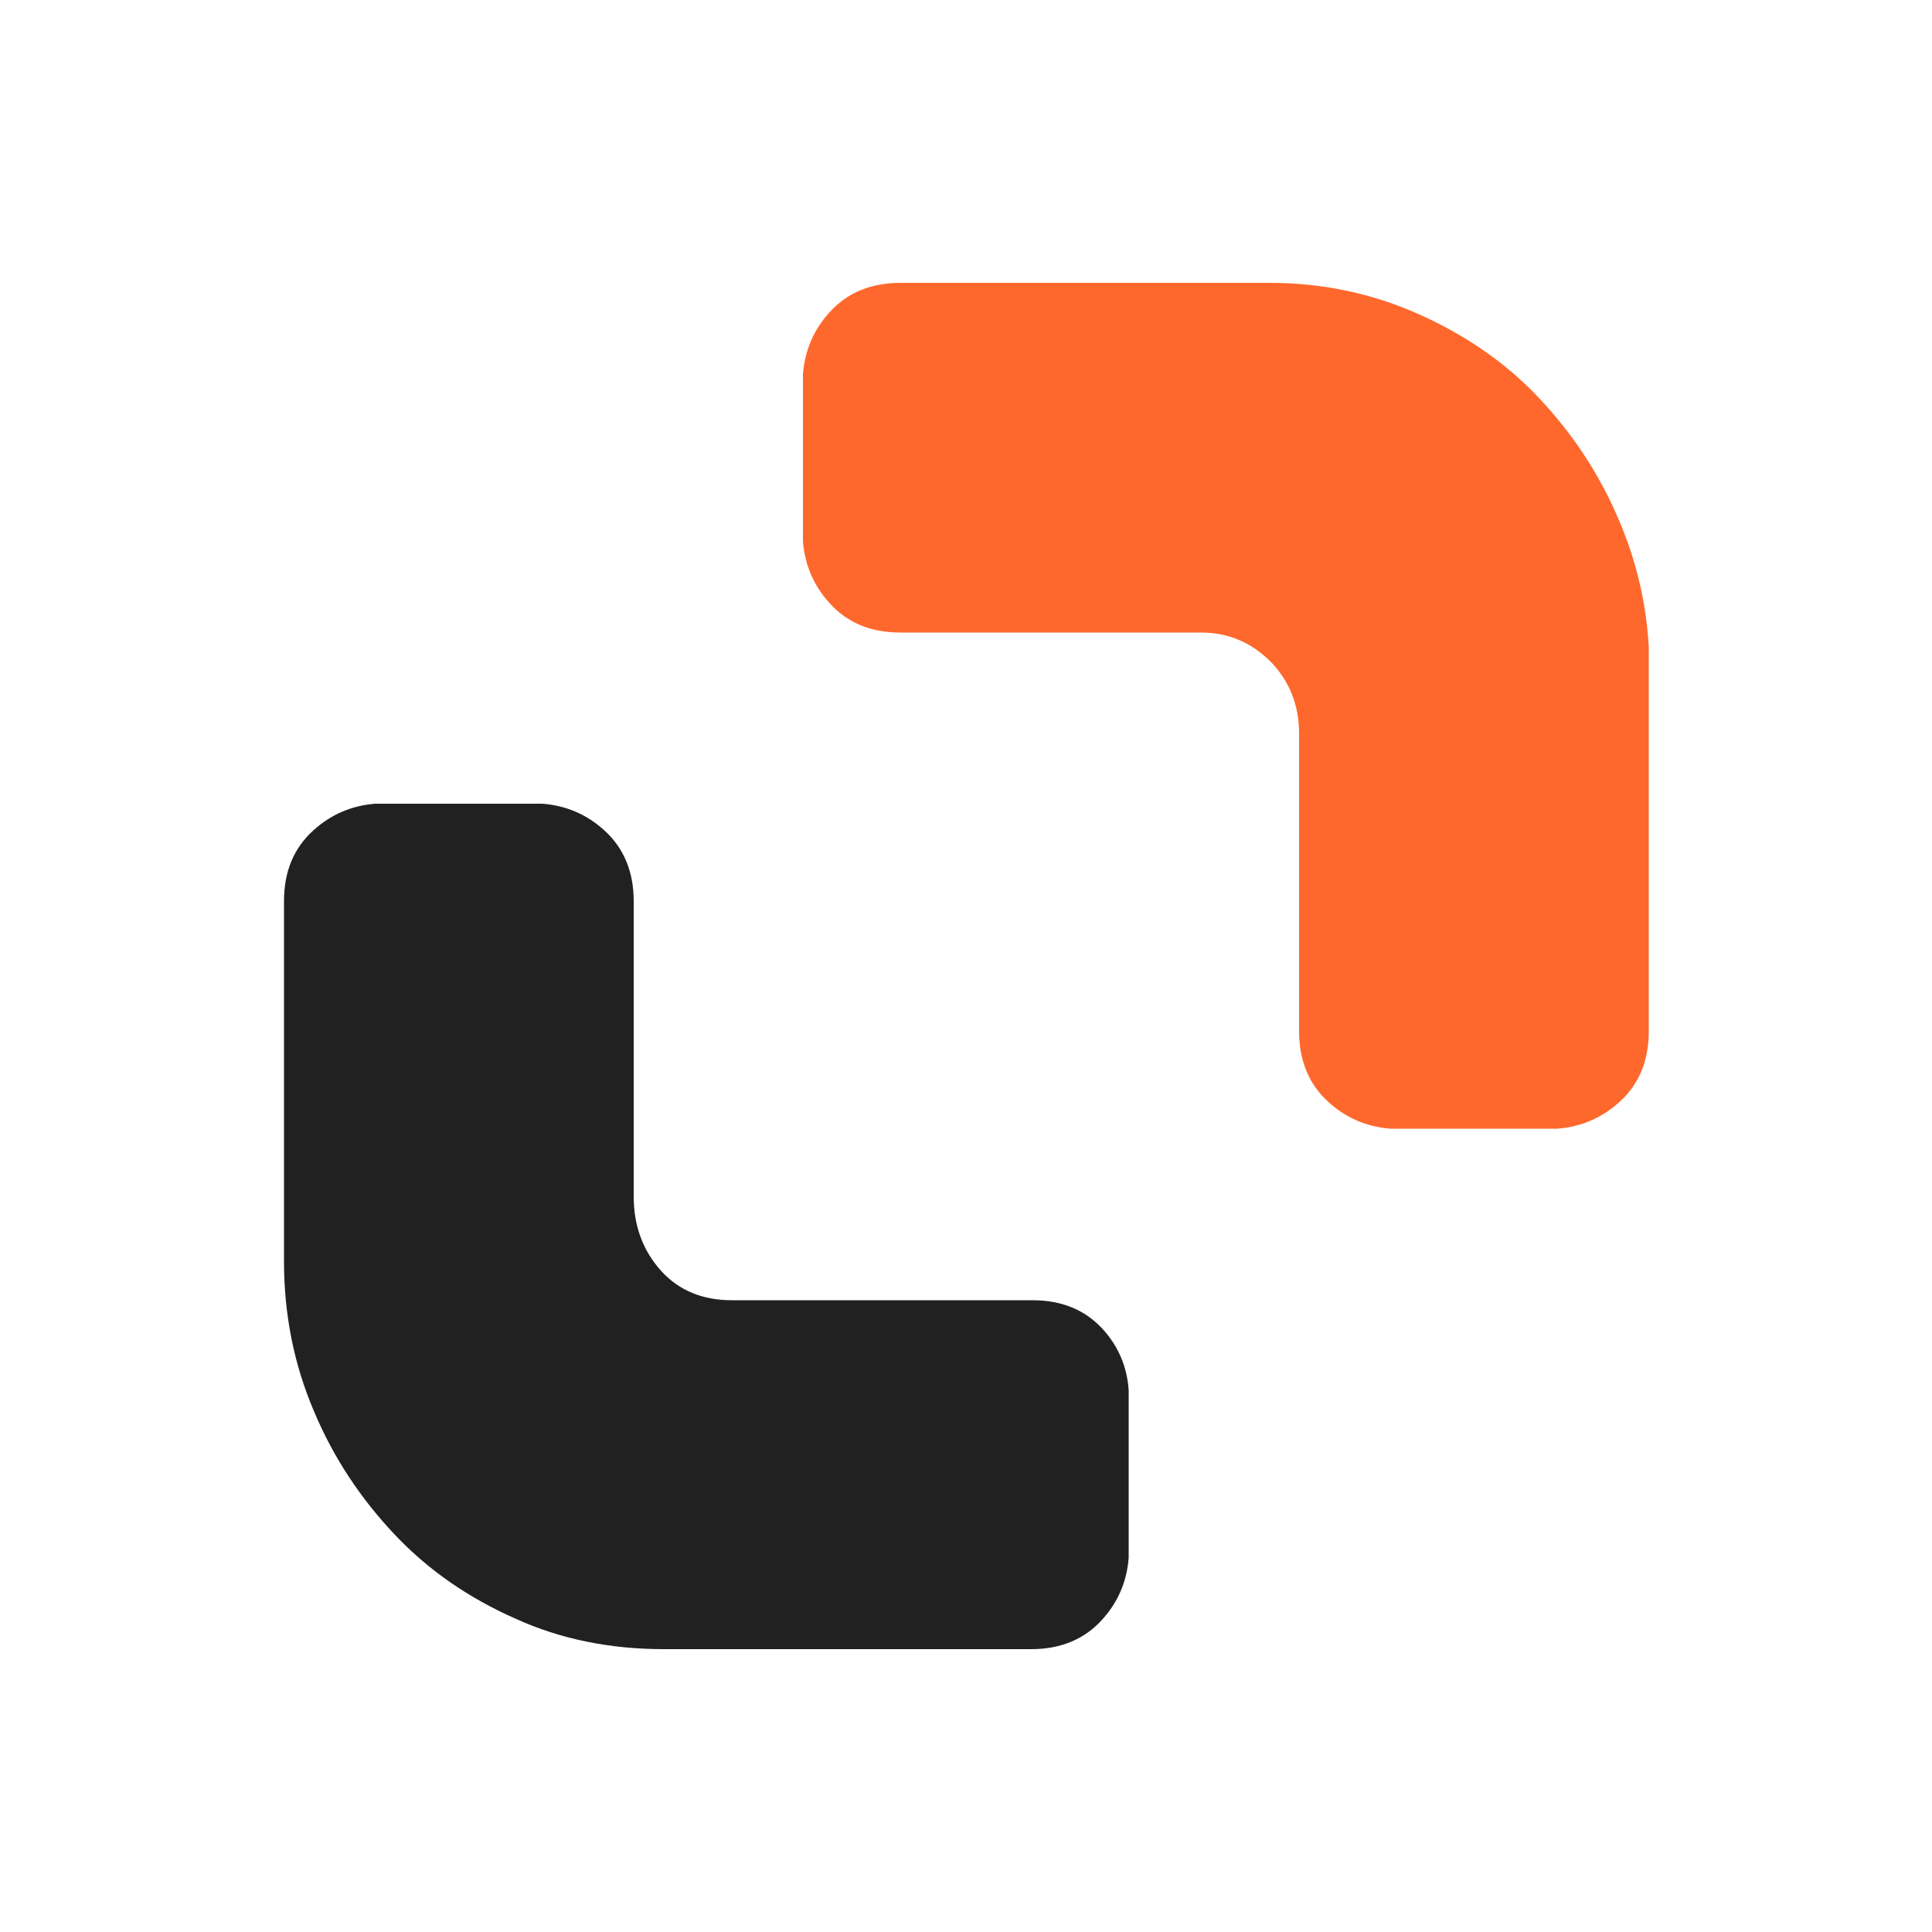 <?xml version="1.0" encoding="UTF-8"?>
<svg data-bbox="73.5 73.2 353.2 353.6" viewBox="0 0 500 500" xmlns="http://www.w3.org/2000/svg" data-type="color">
    <g>
        <path d="M292.1 359.8v43.4c-.5 6.2-2.8 11.5-6.9 16-4.6 5.1-10.8 7.6-18.3 7.6h-95.1c-13.9 0-26.8-2.6-38.4-7.9-12-5.3-22.4-12.4-31.2-21.7-8.8-9.3-15.9-19.9-21-32.1-5.1-12-7.7-24.8-7.7-38.7v-93.2c0-7.6 2.5-13.7 7.6-18.3 4.4-4 9.7-6.4 16-6.9h43.3c6.2.5 11.5 2.8 16 6.9 5.1 4.6 7.6 10.8 7.6 18.3v76.5c0 7.7 2.5 14.1 7.1 19.2s10.8 7.6 18.3 7.6h77.8c7.6 0 13.7 2.5 18.3 7.6 3.8 4.2 6.2 9.5 6.6 15.7z" fill="#212121" data-color="1"/>
        <path d="M426.7 167.3v99.6c0 7.6-2.5 13.7-7.6 18.3-4.4 4-9.7 6.4-16 6.9h-43.3c-6.2-.5-11.5-2.8-16-6.9-5.1-4.6-7.6-10.8-7.6-18.3v-77.1c0-7.3-2.5-13.5-7.3-18.5-5.1-5.1-11.1-7.6-18.1-7.6H233c-7.6 0-13.7-2.5-18.3-7.6-4-4.4-6.4-9.7-6.9-16V96.8c.5-6.2 2.8-11.5 6.9-16 4.6-5.1 10.8-7.6 18.3-7.6h95.6c13.2 0 26.1 2.6 38.1 7.9s22.6 12.4 31.4 21.7 15.9 19.9 21 32.1c4.4 10.4 6.9 20.9 7.6 32.4z" fill="#ff682c" data-color="2"/>
    </g>
</svg>
